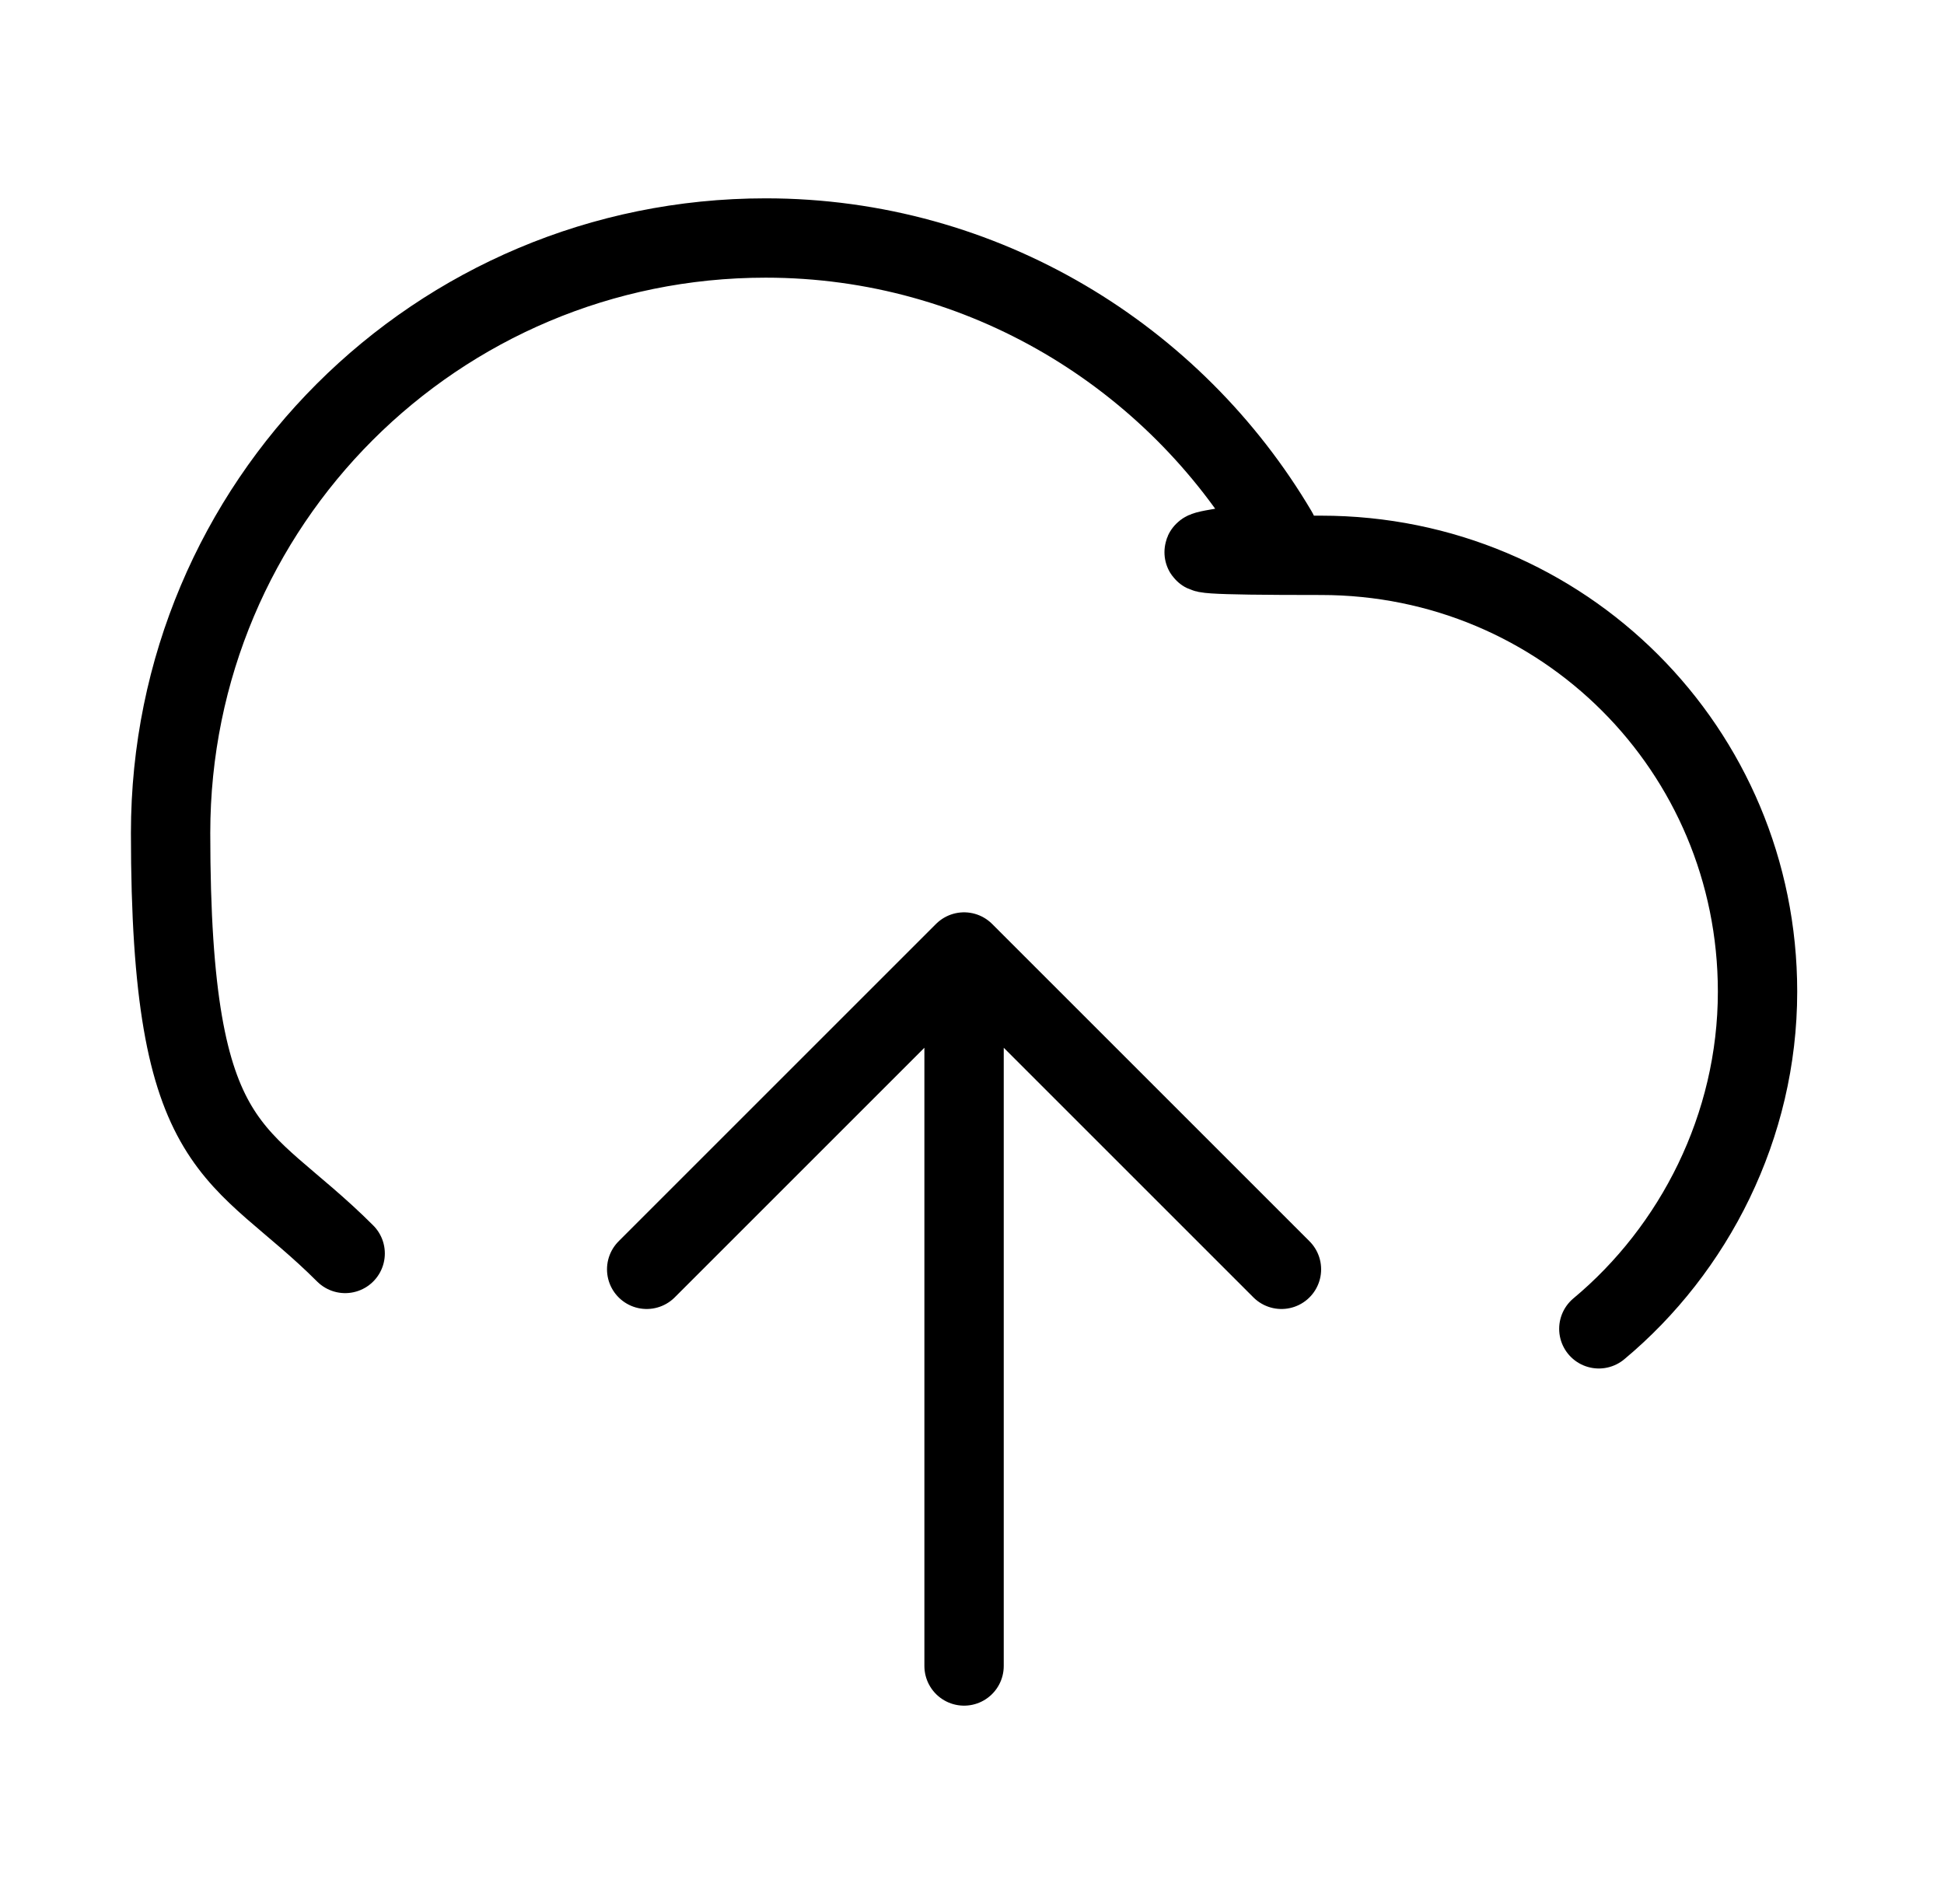 <svg xmlns="http://www.w3.org/2000/svg" viewBox="0 0 49 48"><defs><style> .cls-1 { fill: none; stroke: #000; stroke-linecap: round; stroke-linejoin: round; stroke-width: 2px; } </style></defs><g><g id="Layer_1"><path class="cls-1" d="M16.3,32l8-8M24.3,24l8,8M24.3,24v18M40.3,33.5c2.4-2,4-5.1,4-8.5,0-6.1-4.9-11-11-11s-.8-.2-1.1-.6c-2.6-4.4-7.4-7.4-12.9-7.4-8.3,0-15,6.7-15,15s1.7,7.9,4.4,10.6"></path></g></g></svg>